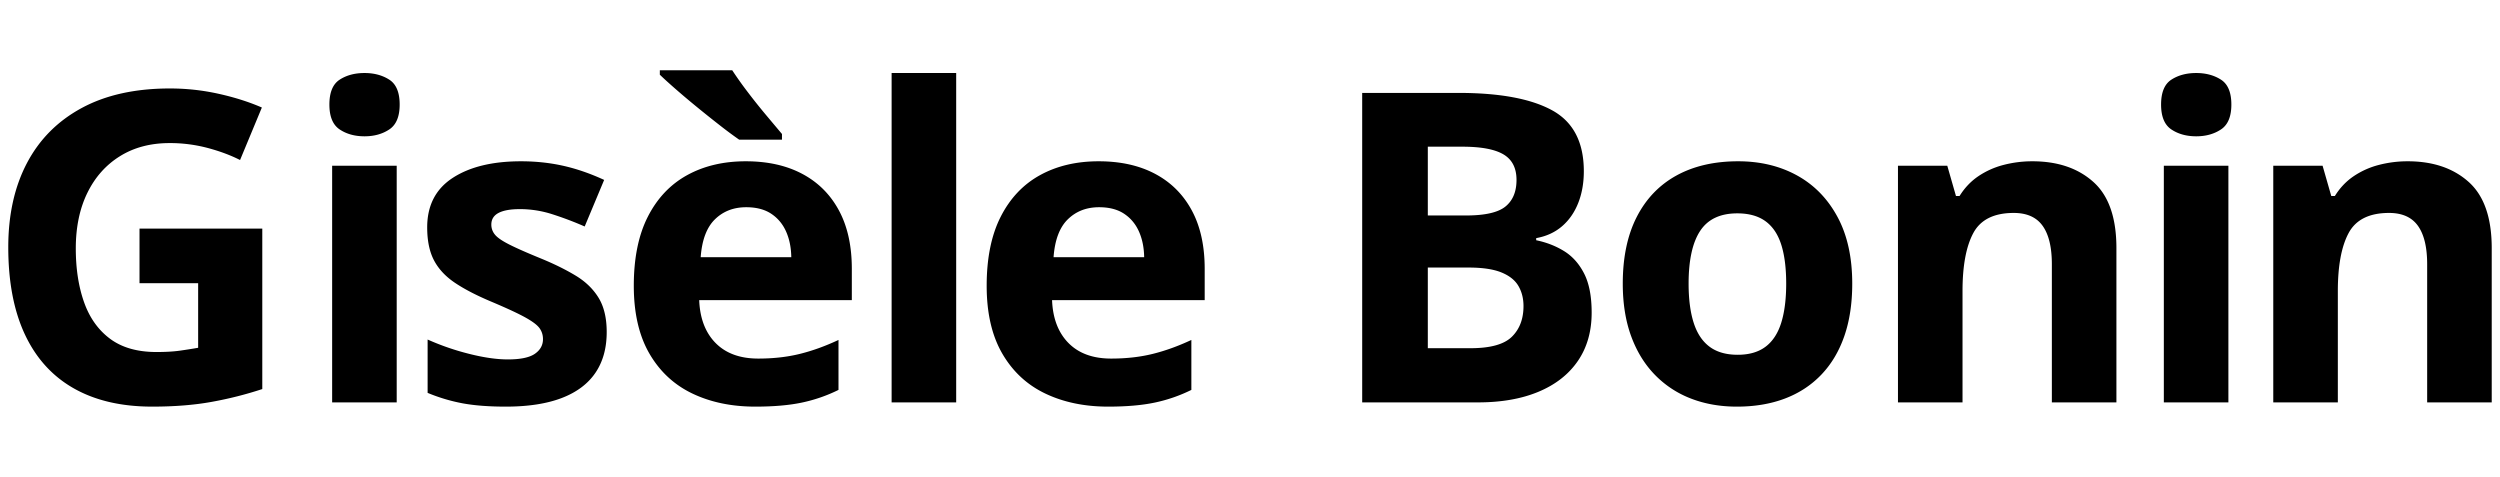 <svg xmlns="http://www.w3.org/2000/svg" xml:space="preserve" style="fill-rule:evenodd;clip-rule:evenodd;stroke-linejoin:round;stroke-miterlimit:2" viewBox="0 0 346 66"><path d="M13 3h222v77H13z" style="fill:none" transform="matrix(1.559 0 0 .857 -20.261 -2.571)"/><path d="M19.309 606.8h16.992v22.207a51.67 51.67 0 0 1-7.002 1.772c-2.422.44-5.166.659-8.233.659-4.257 0-7.871-.839-10.839-2.519-2.969-1.68-5.225-4.16-6.768-7.442-1.543-3.281-2.314-7.314-2.314-12.099 0-4.492.864-8.379 2.592-11.66 1.729-3.282 4.258-5.821 7.588-7.617 3.33-1.797 7.398-2.696 12.202-2.696 2.266 0 4.502.244 6.709.733 2.207.488 4.209 1.123 6.006 1.904l-3.017 7.266c-1.309-.665-2.803-1.221-4.483-1.67a20.285 20.285 0 0 0-5.273-.674c-2.637 0-4.927.605-6.87 1.816-1.944 1.211-3.448 2.905-4.512 5.083-1.065 2.178-1.597 4.741-1.597 7.691 0 2.793.381 5.268 1.143 7.426.762 2.159 1.963 3.848 3.603 5.069 1.641 1.22 3.78 1.831 6.416 1.831 1.289 0 2.378-.064 3.267-.191a80.215 80.215 0 0 0 2.505-.395v-8.936h-8.115V606.8Zm64.658 14.326c0 2.226-.523 4.106-1.568 5.64-1.045 1.533-2.602 2.695-4.672 3.486-2.071.791-4.649 1.186-7.735 1.186-2.285 0-4.243-.146-5.874-.439a24.164 24.164 0 0 1-4.936-1.465v-7.383a34.652 34.652 0 0 0 5.727 1.978c2.041.517 3.833.776 5.376.776 1.738 0 2.984-.259 3.736-.776.751-.518 1.127-1.196 1.127-2.036 0-.547-.151-1.04-.454-1.48-.302-.439-.952-.937-1.948-1.494-.996-.557-2.558-1.284-4.687-2.183-2.051-.859-3.736-1.728-5.054-2.607-1.318-.879-2.295-1.919-2.93-3.12-.635-1.201-.952-2.73-.952-4.585 0-3.027 1.177-5.308 3.53-6.841 2.354-1.533 5.503-2.3 9.449-2.3 2.031 0 3.969.205 5.815.616 1.846.41 3.745 1.064 5.698 1.962l-2.695 6.446a46.387 46.387 0 0 0-4.585-1.729 14.597 14.597 0 0 0-4.38-.674c-1.309 0-2.295.176-2.959.528-.664.351-.996.888-.996 1.611 0 .527.171.996.513 1.406.341.411 1.006.865 1.992 1.363s2.436 1.137 4.35 1.919c1.856.761 3.467 1.557 4.834 2.387 1.368.83 2.422 1.856 3.165 3.076.742 1.221 1.113 2.798 1.113 4.732Zm68.086-23.643c3.027 0 5.635.581 7.822 1.744 2.188 1.162 3.877 2.846 5.068 5.053 1.192 2.207 1.787 4.903 1.787 8.086v4.336h-21.123c.098 2.52.855 4.497 2.271 5.933 1.416 1.435 3.384 2.153 5.903 2.153 2.09 0 4.004-.215 5.742-.645 1.739-.429 3.526-1.074 5.362-1.933v6.914a21.32 21.32 0 0 1-5.083 1.758c-1.768.371-3.911.556-6.431.556-3.281 0-6.186-.605-8.716-1.816-2.529-1.211-4.511-3.057-5.947-5.537-1.436-2.481-2.153-5.606-2.153-9.375 0-3.828.649-7.017 1.948-9.566 1.299-2.548 3.11-4.462 5.435-5.742 2.324-1.279 5.029-1.919 8.115-1.919Zm104.297 16.934c0 2.734-.367 5.156-1.099 7.266-.732 2.109-1.797 3.891-3.193 5.346-1.397 1.455-3.077 2.554-5.039 3.296-1.963.742-4.175 1.113-6.636 1.113-2.305 0-4.419-.371-6.343-1.113a13.867 13.867 0 0 1-5.01-3.296c-1.416-1.455-2.509-3.237-3.281-5.346-.771-2.11-1.157-4.532-1.157-7.266 0-3.633.644-6.709 1.933-9.229 1.289-2.519 3.125-4.433 5.508-5.742 2.383-1.308 5.225-1.963 8.526-1.963 3.066 0 5.786.655 8.159 1.963 2.373 1.309 4.238 3.223 5.595 5.742 1.358 2.52 2.037 5.596 2.037 9.229Zm-153.135-16.934c3.027 0 5.635.581 7.822 1.744 2.188 1.162 3.877 2.846 5.068 5.053 1.192 2.207 1.788 4.903 1.788 8.086v4.336H96.77c.097 2.52.854 4.497 2.27 5.933 1.416 1.435 3.384 2.153 5.903 2.153 2.09 0 4.004-.215 5.743-.645 1.738-.429 3.525-1.074 5.361-1.933v6.914a21.32 21.32 0 0 1-5.083 1.758c-1.768.371-3.911.556-6.431.556-3.281 0-6.186-.605-8.716-1.816-2.529-1.211-4.511-3.057-5.947-5.537-1.435-2.481-2.153-5.606-2.153-9.375 0-3.828.649-7.017 1.948-9.566 1.299-2.548 3.11-4.462 5.435-5.742 2.324-1.279 5.029-1.919 8.115-1.919Zm29.121 33.369H123.4v-45.585h8.936v45.585Zm-77.432-32.753v32.753h-8.935v-32.753h8.935Zm253.506 0v32.753h-8.935v-32.753h8.935Zm-27.129-.616c3.496 0 6.309.952 8.438 2.857 2.129 1.904 3.193 4.956 3.193 9.155v21.357h-8.935v-19.13c0-2.344-.425-4.112-1.275-5.303-.849-1.192-2.182-1.787-3.999-1.787-2.734 0-4.599.928-5.596 2.783-.996 1.855-1.494 4.531-1.494 8.027v15.41h-8.935v-32.753h6.826l1.201 4.189h.498c.703-1.133 1.577-2.051 2.622-2.754a11.258 11.258 0 0 1 3.487-1.553 15.733 15.733 0 0 1 3.969-.498Zm51.944 0c3.496 0 6.308.952 8.437 2.857 2.129 1.904 3.193 4.956 3.193 9.155v21.357h-8.935v-19.13c0-2.344-.425-4.112-1.274-5.303-.85-1.192-2.183-1.787-4-1.787-2.734 0-4.599.928-5.595 2.783-.996 1.855-1.494 4.531-1.494 8.027v15.41h-8.936v-32.753h6.826l1.201 4.189h.498c.704-1.133 1.578-2.051 2.623-2.754a11.252 11.252 0 0 1 3.486-1.553 15.735 15.735 0 0 1 3.97-.498Zm-144.698-9.463h13.33c5.704 0 10.02.801 12.95 2.403 2.929 1.601 4.394 4.414 4.394 8.437 0 1.621-.259 3.086-.776 4.395-.518 1.308-1.265 2.383-2.241 3.222-.977.84-2.168 1.387-3.575 1.641v.293c1.426.293 2.715.796 3.868 1.509 1.152.713 2.075 1.748 2.768 3.105.693 1.358 1.04 3.16 1.04 5.406 0 2.597-.635 4.824-1.904 6.679-1.27 1.856-3.081 3.277-5.435 4.263-2.353.986-5.151 1.479-8.393 1.479h-16.026V588.02Zm45.176 26.397c0 2.148.235 3.955.703 5.42.469 1.465 1.201 2.568 2.198 3.31.996.743 2.294 1.114 3.896 1.114 1.582 0 2.866-.371 3.853-1.114.986-.742 1.709-1.845 2.168-3.31.458-1.465.688-3.272.688-5.42 0-2.168-.23-3.97-.688-5.405-.459-1.436-1.187-2.515-2.183-3.238-.996-.722-2.295-1.084-3.897-1.084-2.363 0-4.077.811-5.141 2.432-1.065 1.621-1.597 4.053-1.597 7.295Zm-36.094-2.227v11.162h5.918c2.735 0 4.639-.527 5.713-1.582 1.074-1.054 1.612-2.47 1.612-4.248 0-1.054-.235-1.982-.704-2.783-.468-.801-1.254-1.426-2.358-1.875-1.103-.449-2.622-.674-4.556-.674h-5.625Zm-45.498-8.349c-1.738 0-3.178.556-4.321 1.67-1.143 1.113-1.802 2.861-1.977 5.244h12.539c-.02-1.328-.259-2.51-.718-3.545-.459-1.035-1.143-1.856-2.051-2.461-.908-.606-2.065-.908-3.472-.908Zm-48.838 0c-1.738 0-3.178.556-4.321 1.67-1.142 1.113-1.802 2.861-1.977 5.244h12.539c-.02-1.328-.259-2.51-.718-3.545-.459-1.035-1.143-1.856-2.051-2.461-.908-.606-2.065-.908-3.472-.908Zm94.336 1.142h5.274c2.637 0 4.463-.415 5.478-1.245 1.016-.83 1.524-2.055 1.524-3.677 0-1.64-.601-2.817-1.802-3.53-1.201-.713-3.101-1.069-5.698-1.069h-4.776v9.521Zm-96.269-20.097a52.326 52.326 0 0 0 2.124 2.988 84.682 84.682 0 0 0 2.534 3.179c.859 1.025 1.602 1.909 2.227 2.651v.791h-5.918a59.463 59.463 0 0 1-2.666-1.977 171.316 171.316 0 0 1-3.12-2.491 117.954 117.954 0 0 1-2.974-2.505c-.918-.8-1.66-1.474-2.227-2.021v-.615h10.02Zm-50.889.381c1.328 0 2.471.307 3.428.922.957.616 1.435 1.763 1.435 3.443 0 1.66-.478 2.807-1.435 3.442-.957.635-2.1.952-3.428.952-1.347 0-2.495-.317-3.442-.952-.947-.635-1.421-1.782-1.421-3.442 0-1.68.474-2.827 1.421-3.443.947-.615 2.095-.922 3.442-.922Zm253.506 0c1.328 0 2.471.307 3.428.922.957.616 1.435 1.763 1.435 3.443 0 1.66-.478 2.807-1.435 3.442-.957.635-2.1.952-3.428.952-1.348 0-2.495-.317-3.442-.952-.948-.635-1.421-1.782-1.421-3.442 0-1.68.473-2.827 1.421-3.443.947-.615 2.094-.922 3.442-.922Z" style="fill-rule:nonzero" transform="translate(0 -575.161)"/></svg>